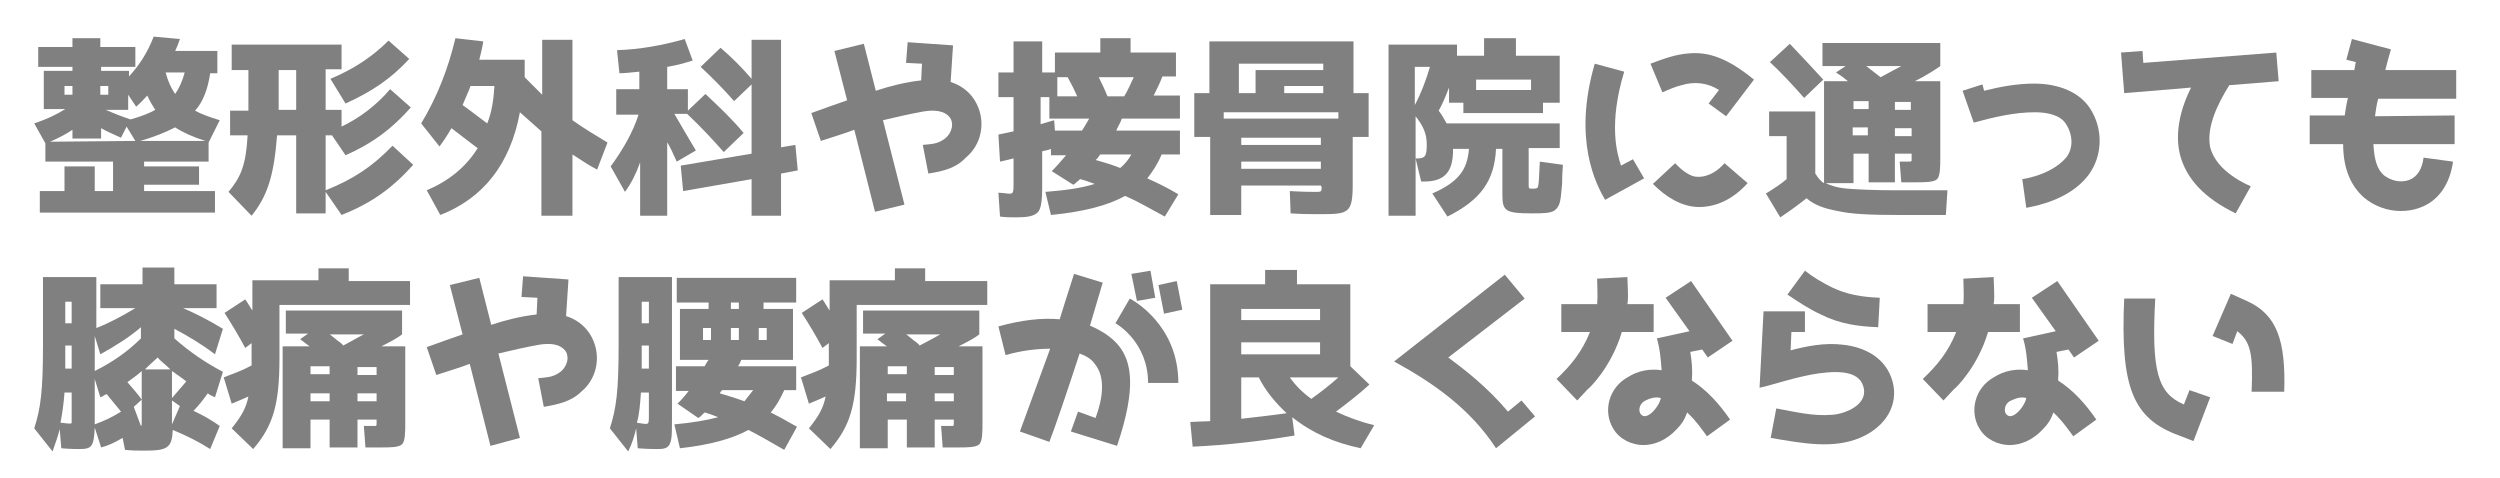 <?xml version="1.0" encoding="utf-8"?>
<!-- Generator: Adobe Illustrator 28.1.0, SVG Export Plug-In . SVG Version: 6.00 Build 0)  -->
<svg version="1.1" id="レイヤー_1" xmlns="http://www.w3.org/2000/svg" xmlns:xlink="http://www.w3.org/1999/xlink" x="0px"
	 y="0px" viewBox="0 0 314 60" style="enable-background:new 0 0 314 60;" xml:space="preserve">
<style type="text/css">
	.st0{enable-background:new    ;}
	.st1{fill:#808080;}
</style>
<g class="st0">
	<path class="st1" d="M18.2,24H27v2.7H5V24h3.1v-3.1h3.8V24h2.3v-3.7H5.7V18l-1.4-2.5c1.5-0.5,2.8-1.1,3.9-1.8H5.5V8.9h3.6V8.4H4.8
		V5.9h4.3V4.8h3.5v1.1H17v2.5h-4.3v0.5h3.5v0.7c1.2-1.3,2.3-2.9,3.1-5l3.3,0.3C22.4,5.5,22.2,6,22,6.4h5.3v2.8h-0.9
		c-0.3,2-0.9,3.6-1.9,4.7c0.7,0.4,1.8,0.8,3.1,1.2l-1.4,2.8v2.4h-8.1v0.6H25v2.3h-6.9V24H18.2z M17,17.7l-1.1-1.8l-0.7,1.4
		c-0.9-0.4-1.8-0.8-2.5-1.2v1.3H9.1v-1.1c-0.7,0.5-1.7,1-2.8,1.5L17,17.7L17,17.7z M9.1,11.9v-1.1h-1v1.1H9.1z M13.6,10.8h-1v1.1h1
		V10.8z M18.5,12c-0.3,0.3-0.7,0.8-1.4,1.4l-1-1.5v1.9h-2.8c0.9,0.4,1.9,0.8,3.1,1.2c1.4-0.4,2.4-0.8,3.1-1.2
		C19.2,13.3,18.8,12.7,18.5,12z M17.6,17.7h8.2c-1.6-0.5-2.9-1.1-3.8-1.7C20.8,16.6,19.4,17.2,17.6,17.7z M23.2,9.1h-2.4
		c0.3,1.1,0.7,2,1.2,2.7C22.5,11.1,22.9,10.2,23.2,9.1z"/>
	<path class="st1" d="M40.9,23.9c3.5-1.4,5.9-3,8.4-5.6l2.6,2.4c-2.6,2.9-5.2,4.8-9,6.3l-2-2.9v2.7h-3.7V17h-2.4
		c-0.4,5.1-1.2,7.6-3.2,10.1l-2.9-3c1.5-1.8,2.2-3.3,2.4-7.1h-2.2v-3.1h2.3c0-0.7,0-2,0-3.7V8.8h-2.1V5.6h13.8v3.1h-2v5.1h2v2.1
		c2.3-1.1,4.4-2.7,6.1-4.7l2.6,2.3c-2.4,2.7-4.8,4.5-8.2,6L41.7,17h-0.8V23.9z M37.2,13.8v-5H35v1.3c0,1,0,2.2,0,3.7H37.2z
		 M41.5,9.9c2.9-1.2,5.3-2.8,7.3-4.8l2.6,2.3c-2.3,2.5-4.7,4.1-8,5.6L41.5,9.9z"/>
	<path class="st1" d="M56.7,16.1c-0.4,0.7-0.9,1.5-1.5,2.3l-2.3-2.9c2-3.3,3.4-6.9,4.3-10.7l3.5,0.4c-0.1,0.7-0.3,1.5-0.5,2.3h5.7
		c0,1,0,1.8,0,2.2c0.7,0.7,1.4,1.4,2.2,2.2V5h3.8v10.1c1.4,1,2.9,1.9,4.4,2.8L75,21.3c-1-0.5-2-1.2-3.1-1.9v7.7H68V16.5
		c-0.8-0.7-1.7-1.5-2.7-2.4c-1.2,6.5-4.6,10.8-10,12.9l-1.7-3.1c2.8-1.2,4.9-2.9,6.4-5.3C59.4,18.2,58.3,17.3,56.7,16.1z M62.1,10.8
		h-3c-0.2,0.6-0.6,1.4-1,2.4c0.6,0.4,1.6,1.2,3.1,2.3C61.8,14,62,12.4,62.1,10.8z"/>
	<path class="st1" d="M77.4,11.2h2.9V9c-1,0.1-1.9,0.2-2.5,0.2l-0.3-2.9c2.9-0.1,5.7-0.6,8.5-1.4l1,2.7c-0.9,0.3-2,0.6-3.2,0.8v2.8
		h2.6v2.7l2.2-2.1c1.7,1.6,3.4,3.2,4.8,4.9l-2.5,2.4c-1.4-1.6-2.9-3.2-4.6-4.8h-1.6c0.8,1.4,1.7,2.9,2.7,4.6L85,20.3
		c-0.3-0.7-1-2.2-1.2-2.4v9.2h-3.4v-6.7c-0.5,1.4-1.1,2.6-1.9,3.7l-1.8-3.2c1.6-2.2,2.8-4.3,3.5-6.5h-2.8
		C77.4,14.4,77.4,11.2,77.4,11.2z M92.2,12.7c-1.4-1.6-2.8-3-4.2-4.3L90.5,6c1.4,1.2,2.7,2.5,3.9,3.9V5h3.7v13.5l1.8-0.3l0.3,3.2
		l-2.1,0.4v5.3h-3.7v-4.6L85.8,24l-0.3-3.2l8.9-1.5v-8.7L92.2,12.7z"/>
	<path class="st1" d="M116.6,21.8l-0.7-3.6c1-0.1,1.7-0.1,2.5-0.6c0.9-0.5,1.5-1.7,1-2.7c-0.7-1.1-2.2-1.1-3.4-0.9
		c-1.7,0.3-3.4,0.7-5.1,1.1l2.7,10.6l-3.7,0.9l-2.6-10.3c-1.3,0.5-2.7,0.9-4.2,1.4l-1.2-3.5c1.6-0.6,3.1-1.1,4.5-1.6l-1.6-6.2
		l3.7-0.9l1.5,5.9c1.8-0.6,3.8-1.1,5.7-1.3l0.1-2.1l-2-0.1l0.2-2.6l5.7,0.4l-0.3,4.6c1.9,0.6,3.2,2,3.7,3.9c0.5,2-0.1,4.2-1.8,5.6
		C120.1,21.1,118.5,21.5,116.6,21.8z"/>
	<path class="st1" d="M142,4.8v1.8h5.7v3H146c-0.3,0.8-0.7,1.6-1.1,2.4h3.3v2.9h-7.3c-0.2,0.6-0.5,1-0.7,1.5h8v3h-2.3
		c-0.5,1.2-1.1,2.1-1.8,3c1.1,0.5,2.4,1.1,3.9,2l-1.7,2.8c-2-1.1-3.6-2-5-2.6c-2.1,1.2-5.2,2-9.3,2.4l-0.7-2.9
		c2.6-0.2,4.6-0.5,6.2-1c-0.8-0.3-1.4-0.5-1.8-0.6c-0.1,0-0.2,0.2-0.4,0.3c-0.2,0.2-0.3,0.3-0.5,0.4l-2.7-1.7c0.6-0.6,1.2-1.3,1.8-2
		H132v-0.8c-0.2,0.1-0.6,0.2-1.1,0.3v3.9c0,1.5,0,3.1-0.5,3.7s-1.5,0.7-2.8,0.7c-0.7,0-1.3,0-2-0.1l-0.2-3c1.7,0.1,1.9,0.5,1.9-0.9
		v-3.4l-1.7,0.4l-0.2-3.4l1.9-0.4v-4.3h-1.9V9.1h1.9V5.2h3.6v3.9h1.6V6.6h5.7V4.8H142z M135.9,16.4c0.2-0.3,0.5-0.8,0.9-1.5h-5v-2.7
		h-1.1v3.4c0.7-0.2,1.3-0.4,1.7-0.5l0.1,1.3H135.9z M132.9,12.1h2.4c-0.3-0.7-0.7-1.5-1.2-2.4h-1.3v2.4H132.9z M142.1,19.4h-3.9
		c-0.2,0.2-0.3,0.5-0.6,0.7c1.1,0.3,2.1,0.6,3.1,1C141.3,20.6,141.7,20.1,142.1,19.4z M141.2,12.1c0.5-0.8,0.8-1.6,1.2-2.4H138
		c0.3,0.6,0.7,1.4,1.1,2.4H141.2z"/>
	<path class="st1" d="M165.9,23.3h-10V27H152v-9.8h-2v-5.5h1.9V5.2H170v6.5h1.9v5.5h-2v5.9c0,3.7-0.5,3.8-4.1,3.8
		c-1,0-2.3,0-3.7-0.1L162,24c1.7,0.1,2.8,0.1,3.3,0.1c0.6,0,0.7,0,0.7-0.6L165.9,23.3L165.9,23.3z M168.1,14.1h-14.4v0.8h14.4V14.1z
		 M157.7,8.8h8.5V8h-10.6v3.7h2.1V8.8z M165.9,18.2v-0.9h-10v0.9H165.9z M155.9,21.2h10v-0.9h-10V21.2z M166.2,11.7v-0.9h-4.9v0.9
		H166.2z"/>
	<path class="st1" d="M196.3,20.7c-0.1,1.4-0.1,2.2-0.1,2.4c-0.2,2.1-0.2,2.7-0.9,3.3c-0.5,0.4-1.6,0.4-2.9,0.4
		c-3.3,0-3.7-0.3-3.7-2.3v-5.8h-0.8c-0.2,4-1.9,6.4-6.1,8.5l-1.9-2.9c3.2-1.4,4.4-2.9,4.6-5.6h-2v0.1v0.1c0,2.7-1.1,3.9-3.6,3.9
		h-0.4l-0.7-2.9h0.2c1,0,1.2-0.3,1.2-1.7c0-1.4-0.4-2.3-1.4-3.6v12.5h-3.4V5.6h8.6V7h3.4V4.8h4V7h5.5v5.9h-2.1v1.3h-10v-1.3H182V11
		c-0.5,1.3-0.9,2.2-1.3,2.9c0.4,0.5,0.7,1.1,1,1.6h14.2v3.1H192v4.6c0,0.5,0,0.5,0.6,0.5c0.4,0,0.6-0.1,0.6-0.4
		c0.1-0.3,0.1-1.3,0.2-3L196.3,20.7z M177.7,8.4v4.8c0.8-1.5,1.4-3.1,1.9-4.8H177.7z M192.3,11.2V10h-6.9v1.3h6.9V11.2z"/>
	<path class="st1" d="M206.5,22.4l-4.9,2.7c-1.1-1.9-4.1-7.5-1.3-17.1l3.7,1c-2,6.6-0.9,10.3-0.4,11.8l1.5-0.8L206.5,22.4z
		 M216.8,14.6l-2.2-1.6l1.3-1.7c-1.4-0.9-3.1-1.1-4.7-0.6c-0.8,0.2-1.5,0.5-2.4,0.9L207.3,8c1.6-0.6,3.2-1.2,4.9-1.3
		c2.4-0.2,4.8,0.6,8.1,3.3L216.8,14.6z M210.4,20.5c0.9,1,2,1.7,2.7,1.7c1.5,0.1,2.7-0.8,3.5-1.7l2.9,2.5c-1.8,2-3.9,3-6.1,3
		c-2.2,0-4.2-1.3-5.8-2.9L210.4,20.5z"/>
	<path class="st1" d="M228.9,8.3V5.4h14.8v2.9c-0.7,0.5-1.8,1.2-3.2,1.9h3.2v9.6c0,1.1,0,2.3-0.4,2.7s-1.6,0.4-2.8,0.4
		c-0.4,0-0.9,0-1.7,0l-0.2-2.6c0.3,0,0.7,0,1.2,0c0.1,0,0.2,0,0.3-0.1c0,0,0-0.2,0-0.5v-0.4H238v3.6h-3.3v-3.6h-1.9V23h-3.5
		c0.6,0.3,1.5,0.6,2.8,0.7s3.3,0.2,6.1,0.2h6.4l-0.2,3.1h-6.1c-3.3,0-5.8-0.1-7.5-0.5c-1.7-0.3-3-0.8-3.9-1.6
		c-1,0.8-2.1,1.6-3.3,2.4l-1.8-3c1-0.6,1.9-1.2,2.6-1.8v-5.4h-2.2V14h5.8v7.8c0.4,0.6,0.7,1,1.1,1.2V10.2h3c-0.8-0.7-1.4-1-1.5-1.1
		l1.2-0.8C231.8,8.3,228.9,8.3,228.9,8.3z M226.6,12.3c-1.5-1.7-2.9-3.2-4.3-4.5l2.5-2.3c1.8,1.9,3.2,3.4,4.2,4.5L226.6,12.3z
		 M234.7,12.7h-1.9v1h1.9V12.7z M232.7,16v1h1.9v-1H232.7z M238.8,8.3h-4.4l1.8,1.4C237.1,9.2,237.9,8.8,238.8,8.3z M240,13.8v-1h-2
		v1H240z M238,17.1h2.1v-1H238V17.1z"/>
	<path class="st1" d="M254,22.5c2.5-0.4,4.5-1.5,5.5-2.7c0.9-1.1,0.9-2.8,0-4.2c-0.7-1.2-2.5-1.5-3.9-1.5c-2.6,0-5.1,0.6-7.7,1.3
		l-1.4-4l2.5-0.8l0.2,0.8c2-0.5,4.1-0.9,6.3-0.9c3.1,0,5.7,1.1,7,3.1c1.7,2.6,1.6,6-0.2,8.4c-2.2,2.9-6.1,3.8-7.8,4.1L254,22.5z"/>
	<path class="st1" d="M280.8,26.8c-3.9-1.9-6.2-4.3-7-7.4c-0.6-2.5-0.1-5.4,1.4-8.4l-8.4,0.7l-0.4-5.1l2.7-0.2l0.1,1.5l16.7-1.3
		l0.3,3.6l-6.2,0.5c-1.5,2.4-2.9,5.3-2.4,7.8c0.5,1.9,2.2,3.6,5.1,4.9L280.8,26.8z"/>
	<path class="st1" d="M308.3,14.5v3.6h-10.2c0.1,1.8,0.4,3.1,1.3,3.9c0.9,0.7,2.1,1,3.2,0.6c1-0.4,1.6-1.3,1.8-2.8l3.7,0.5
		c-0.4,2.9-1.9,5-4.2,5.8c-0.8,0.3-1.6,0.4-2.4,0.4c-1.6,0-3.3-0.6-4.6-1.7c-1.8-1.6-2.6-3.9-2.6-6.7h-4.2v-3.6h4.4
		c0.1-0.7,0.2-1.4,0.4-2.2h-4.6V8.8h5.4c0.1-0.4,0.1-0.7,0.2-1l-1.2-0.3l0.7-2.6l4.9,1.3c-0.3,1-0.5,1.8-0.7,2.6h8.9v3.6h-9.8
		c-0.2,0.7-0.3,1.5-0.4,2.2L308.3,14.5L308.3,14.5z"/>
</g>
<g class="st0">
	<path class="st1" d="M7.7,56.3l-0.2-2.4c-0.2,0.8-0.5,1.7-0.9,2.8l-2.3-2.9c0.8-2.5,1.1-4.6,1.1-10.5v-8.5h6.7v6.4
		c1.8-0.7,3.4-1.6,4.9-2.5h-4.4v-3h5.3v-2.1h4v2.1h5.3v3H23c1.6,0.7,3.2,1.5,5,2.6l-1,3.2c-1.7-1.3-3.4-2.3-5.1-3.2v1.2
		c1.8,1.6,3.8,3,6.1,4.2l-1,3.2c-0.4-0.2-0.7-0.3-0.9-0.5c-0.5,0.7-1.1,1.5-1.8,2.2c1.3,0.6,2.3,1.2,3.3,1.9l-1.2,2.9
		c-1.4-0.9-3-1.7-4.7-2.4c-0.1,2.3-0.7,2.6-3.6,2.6c-0.7,0-1.5,0-2.4-0.1L15.4,55c-1,0.6-1.9,1-2.7,1.2l-0.8-2.5
		c-0.1,2.4-0.4,2.7-1.9,2.7C9.6,56.4,8.8,56.4,7.7,56.3z M8.1,49.3C8,50.8,7.8,52,7.6,53.1c0.4,0,0.7,0.1,1.1,0.1
		c0.2,0,0.3,0,0.3-0.1s0-0.4,0-0.9v-2.9C9,49.3,8.1,49.3,8.1,49.3z M8.2,43.5v1.8v0.5c0,0.2,0,0.4,0,0.5H9v-2.9H8.2V43.5z M9,40.6
		v-2.7H8.2v2.7H9z M11.9,46.6c2.2-1.1,4.1-2.4,5.8-4.1v-1.4c-1.4,1.2-3.1,2.3-5.1,3.4l-0.7-2.3C11.9,42.2,11.9,46.6,11.9,46.6z
		 M15.2,51.7c-0.6-0.7-1.2-1.5-1.8-2.2c-0.3,0.1-0.5,0.3-0.8,0.4l-0.7-2.3v5.7C13,52.9,14.1,52.4,15.2,51.7z M17.8,46.6
		c-0.4,0.4-1,0.8-1.8,1.4c0.7,0.8,1.4,1.6,1.8,2.2V46.6z M16.8,51.1l0.9,2.4c0.1,0,0.1-0.2,0.1-0.7v-2.6L16.8,51.1z M21.4,46.4
		c-0.7-0.7-1.3-1.1-1.6-1.5c-0.4,0.4-0.9,0.8-1.6,1.5H21.4z M21.6,50c0.7-0.8,1.3-1.5,1.8-2.1c-0.5-0.4-1.1-0.8-1.8-1.3V50z
		 M21.6,50.3v3l1-2.3L21.6,50.3z"/>
	<path class="st1" d="M43.8,35.3h7.7v3H35.1V45c0,5.8-0.8,8.5-3.3,11.4l-2.7-2.6c1.2-1.5,1.8-2.5,2.1-4c-0.9,0.4-1.6,0.7-2.1,0.9
		l-1-3.3c1.3-0.5,2.4-0.9,3.5-1.5c0-1.1,0-2,0-2.8l-0.8,0.6c-0.8-1.5-1.7-3-2.6-4.4l2.6-1.7c0.3,0.4,0.8,1.3,0.9,1.4v-3.8H40v-1.5
		h3.8V35.3z M47.3,53.1v-0.4h-2.4v3.5h-3.5v-3.5H39v3.6h-3.5V43.5h3.4c-0.3-0.2-0.7-0.5-1.2-0.9l1-0.7h-2.8V39h14.6v3
		c-0.5,0.4-1.4,0.9-2.6,1.5h3v9.6c0,1.1,0,2.3-0.4,2.7s-1.5,0.4-2.7,0.4c-0.5,0-1.1,0-1.9,0l-0.2-2.7c0.4,0,0.8,0,1.3,0
		C47.3,53.5,47.3,53.5,47.3,53.1z M41.4,46H39v1h2.4V46z M39,49.4v1h2.4v-1H39z M45.7,42h-4.3c0.2,0.1,0.5,0.4,0.9,0.7
		s0.7,0.5,0.8,0.7C43.9,43,44.7,42.5,45.7,42z M47.3,47.1v-1h-2.4v1H47.3z M44.9,50.4h2.4v-1h-2.4V50.4z"/>
	<path class="st1" d="M68.3,51.1l-0.7-3.6c1-0.1,1.7-0.1,2.5-0.6c0.9-0.5,1.5-1.7,1-2.7c-0.7-1.1-2.2-1.1-3.4-0.9
		c-1.7,0.3-3.4,0.7-5.1,1.1L65.3,55l-3.7,1L59,45.7c-1.3,0.5-2.7,0.9-4.2,1.4l-1.2-3.5c1.6-0.6,3.1-1.1,4.5-1.6l-1.6-6.2l3.7-0.9
		l1.5,5.9c1.8-0.6,3.8-1.1,5.7-1.3l0.1-2.1l-2-0.1l0.2-2.6l5.7,0.4l-0.3,4.6c1.9,0.6,3.2,2,3.7,3.9c0.5,2-0.1,4.2-1.8,5.6
		C71.8,50.4,70.1,50.8,68.3,51.1z"/>
	<path class="st1" d="M80.1,56.3l-0.2-2.5c-0.2,0.9-0.5,1.9-1,2.9l-2.3-2.9c0.8-2.5,1.1-4.6,1.1-10.5v-8.5h6.7v17.8
		c0,1.2,0,2.1-0.1,2.6c-0.2,1-0.6,1.2-1.7,1.2C82.1,56.4,81.3,56.4,80.1,56.3z M80.5,49.3c-0.1,1.5-0.2,2.7-0.5,3.8
		c1.5,0.2,1.5,0.4,1.5-0.9v-2.9C81.5,49.3,80.5,49.3,80.5,49.3z M80.6,43.5v1.8v0.5c0,0.2,0,0.4,0,0.5h0.9v-2.9h-0.9V43.5z
		 M81.5,40.6v-2.7h-0.9v2.7H81.5z M84.9,49v-3h3.6c0.1-0.2,0.4-0.7,0.5-0.8h-3.6v-6.4H89V38h-4v-3.1h15V38h-4.1v0.8h3.7v6.4h-6.5
		c-0.1,0.3-0.2,0.5-0.4,0.8h7.3v3h-1.5c-0.5,1.1-1,2-1.7,2.8c0.8,0.4,1.9,1,3.3,1.8l-1.6,2.9c-1.6-0.9-3.1-1.8-4.5-2.5
		c-2,1.1-4.9,1.9-8.6,2.3l-0.7-3c2.2-0.2,4-0.5,5.5-0.9c-0.5-0.2-1-0.4-1.7-0.6c-0.3,0.3-0.6,0.6-0.8,0.7l-2.6-1.8
		c0.7-0.7,1.1-1.2,1.4-1.6h-1.6V49z M89.3,41.2h-1v1.5h1V41.2z M94.6,49h-3.9c-0.1,0.1-0.2,0.2-0.3,0.4c1,0.3,2,0.6,3.1,1
		C93.8,50,94.2,49.5,94.6,49z M92.8,41.2h-1v1.5h1V41.2z M91.8,38.8h1V38h-1V38.8z M96.3,42.7v-1.5h-1v1.5H96.3z"/>
	<path class="st1" d="M116.3,35.3h7.7v3h-16.4V45c0,5.8-0.8,8.5-3.3,11.4l-2.7-2.6c1.2-1.5,1.8-2.5,2.1-4c-0.9,0.4-1.6,0.7-2.1,0.9
		l-1-3.3c1.3-0.5,2.4-0.9,3.5-1.5c0-1.1,0-2,0-2.8l-0.8,0.6c-0.8-1.5-1.7-3-2.6-4.4l2.6-1.7c0.3,0.4,0.8,1.3,0.9,1.4v-3.8h8.2v-1.5
		h3.8v1.6H116.3z M119.8,53.1v-0.4h-2.4v3.5h-3.5v-3.5h-2.4v3.6H108V43.5h3.4c-0.3-0.2-0.7-0.5-1.2-0.9l1-0.7h-2.8V39H123v3
		c-0.5,0.4-1.4,0.9-2.6,1.5h3v9.6c0,1.1,0,2.3-0.4,2.7s-1.5,0.4-2.7,0.4c-0.5,0-1.1,0-1.9,0l-0.2-2.7c0.4,0,0.8,0,1.3,0
		C119.8,53.5,119.8,53.5,119.8,53.1z M113.9,46h-2.4v1h2.4V46z M111.4,49.4v1h2.4v-1H111.4z M118.1,42h-4.3c0.2,0.1,0.5,0.4,0.9,0.7
		s0.7,0.5,0.8,0.7C116.3,43,117.2,42.5,118.1,42z M119.8,47.1v-1h-2.4v1H119.8z M117.4,50.4h2.4v-1h-2.4V50.4z"/>
	<path class="st1" d="M134.5,54.2l0.9-2.5l2.2,0.8c0.9-2.4,1.3-5.1-0.1-6.8c-0.4-0.6-1.1-1-1.9-1.3c-1.7,5.2-3.1,9.3-3.8,11.1
		l-3.7-1.3l3.8-10.4c-1.6,0-3.5,0.2-5.6,0.8l-0.9-3.6c2.9-0.8,5.4-1.1,7.7-0.9c0.4-1.3,0.8-2.6,1.8-5.7l3.6,1.1l-1.6,5.4
		c1.4,0.6,2.7,1.4,3.6,2.5c1.6,2,2.3,5.2-0.2,12.6L134.5,54.2z M144.2,48.1c0-5.1-3.9-7.4-4.1-7.5l1.8-3.1c0.4,0.2,6.1,3.3,6.1,10.6
		H144.2z M142.8,37.8l-0.7-3.4l2.4-0.4l0.6,3.4L142.8,37.8z M146.2,39.4l-0.7-3.6l2.3-0.5l0.7,3.6L146.2,39.4z"/>
	<path class="st1" d="M172.6,53.4l-1.7,2.9c-3.3-0.7-6.1-1.9-8.6-3.9l0.3,2.3c-4.2,0.7-8.4,1.2-12.8,1.4l-0.3-3.1
		c0.1,0,1.9-0.1,2.5-0.1V35.7h6.9v-1.8h4v1.8h6.7V46l2.4,2.3c-1.2,1.1-2.6,2.2-4.2,3.4C169.3,52.4,170.9,53,172.6,53.4z M165.8,40.2
		v-1.4h-9.9v1.4H165.8z M155.9,44.5h9.9V43h-9.9V44.5z M158.1,47.4h-2.2v5.2c1.7-0.2,3.6-0.4,5.7-0.7
		C160.1,50.5,158.9,49,158.1,47.4z M168.1,47.4H162c0.7,1,1.6,1.9,2.7,2.7C165.8,49.3,167,48.4,168.1,47.4z"/>
	<path class="st1" d="M192.8,52.3l-4.9,4c-3.2-4.9-7.7-8.1-12.8-10.9L189,34.5l2.5,3l-9.6,7.4c1.9,1.4,4.9,3.7,7.5,6.8l1.7-1.4
		L192.8,52.3z"/>
	<path class="st1" d="M198.1,50.3l-2.6-2.7c1.8-1.7,3.2-3.4,4.2-5.9h-3.6v-3.5h4.5c0.1-1,0-2.1,0-3.2l3.8-0.2c0.1,2.4,0.1,2.9,0,3.4
		h3.3v3.5h-4c-1.3,4.4-4.1,7.1-4.3,7.2L198.1,50.3z M214.4,54.8c-0.3-0.4-1.3-1.9-2.5-3c-0.3,0.9-0.7,1.5-1.3,2.1
		c-1.2,1.3-2.7,2-4.2,2c-1.4,0-3-0.7-3.8-2.1c-1.3-2.2-0.5-5.1,1.8-6.4c1.4-0.9,2.9-1.1,4.3-0.9c-0.1-1.3-0.2-2.7-0.6-4l4.1-0.9
		l-3-4.2l3.2-2.1l5.2,7.5l-3.1,2.1l-0.7-1l-1.5,0.3c0.2,1.2,0.3,2.3,0.2,3.6c1.9,1.2,3.5,3,4.8,4.9L214.4,54.8z M206.5,50.4
		c-0.6,0.4-0.7,1.1-0.5,1.5c0.7,1.2,2.4-0.8,2.6-1.9C208,49.8,207.2,50,206.5,50.4z"/>
	<path class="st1" d="M222.4,55l0.7-3.7c2.3,0.4,4.5,1,7,0.8c1.6-0.1,4.4-1.2,4-3.3s-2.8-2.3-5.7-1.9c-2.8,0.4-5.9,1.5-7.4,1.8
		l0.5-9.6h5.2v2.6H225l-0.1,2.3c1.9-0.5,4.3-1,6.6-0.7c2.8,0.3,5.4,1.7,6.2,4.6c0.8,2.9-0.8,5.7-4.1,7.1
		C230.2,56.4,226.5,55.7,222.4,55z M224.5,37l2.2-3c1,0.8,2.2,1.5,3.4,2.1c1.9,0.9,3.7,1.2,6,1.3l-0.2,3.7c-2.5-0.1-4.8-0.4-7.2-1.6
		C227.2,38.8,226,38,224.5,37z"/>
	<path class="st1" d="M244.1,50.3l-2.6-2.7c1.8-1.7,3.2-3.4,4.2-5.9h-3.6v-3.5h4.5c0.1-1,0-2.1,0-3.2l3.8-0.2c0.1,2.4,0.1,2.9,0,3.4
		h3.3v3.5h-4c-1.3,4.4-4.1,7.1-4.3,7.2L244.1,50.3z M260.4,54.8c-0.3-0.4-1.3-1.9-2.5-3c-0.3,0.9-0.7,1.5-1.3,2.1
		c-1.2,1.3-2.7,2-4.2,2c-1.4,0-3-0.7-3.8-2.1c-1.3-2.2-0.5-5.1,1.8-6.4c1.4-0.9,2.9-1.1,4.3-0.9c-0.1-1.3-0.2-2.7-0.6-4l4.1-0.9
		l-3-4.2l3.2-2.1l5.2,7.5l-3.1,2.1l-0.7-1l-1.5,0.3c0.2,1.2,0.3,2.3,0.2,3.6c1.9,1.2,3.5,3,4.8,4.9L260.4,54.8z M252.4,50.4
		c-0.6,0.4-0.7,1.1-0.5,1.5c0.7,1.2,2.4-0.8,2.6-1.9C253.9,49.8,253.2,50,252.4,50.4z"/>
	<path class="st1" d="M277.6,49.9l-2.1,5.5l-1.8-0.7c-5.8-2.1-7.4-6-6.9-17.2h3.9c-0.5,9.1,0.3,11.9,3.6,13.3L275,49L277.6,49.9z
		 M282.8,49.2c0.2-4.7-0.1-6.3-1.8-7.6l-0.6,1.6l-2.5-1l2.3-5.3l2,0.9c3.8,1.7,4.9,5,4.7,11.4C286.9,49.2,282.8,49.2,282.8,49.2z"/>
</g>
</svg>
